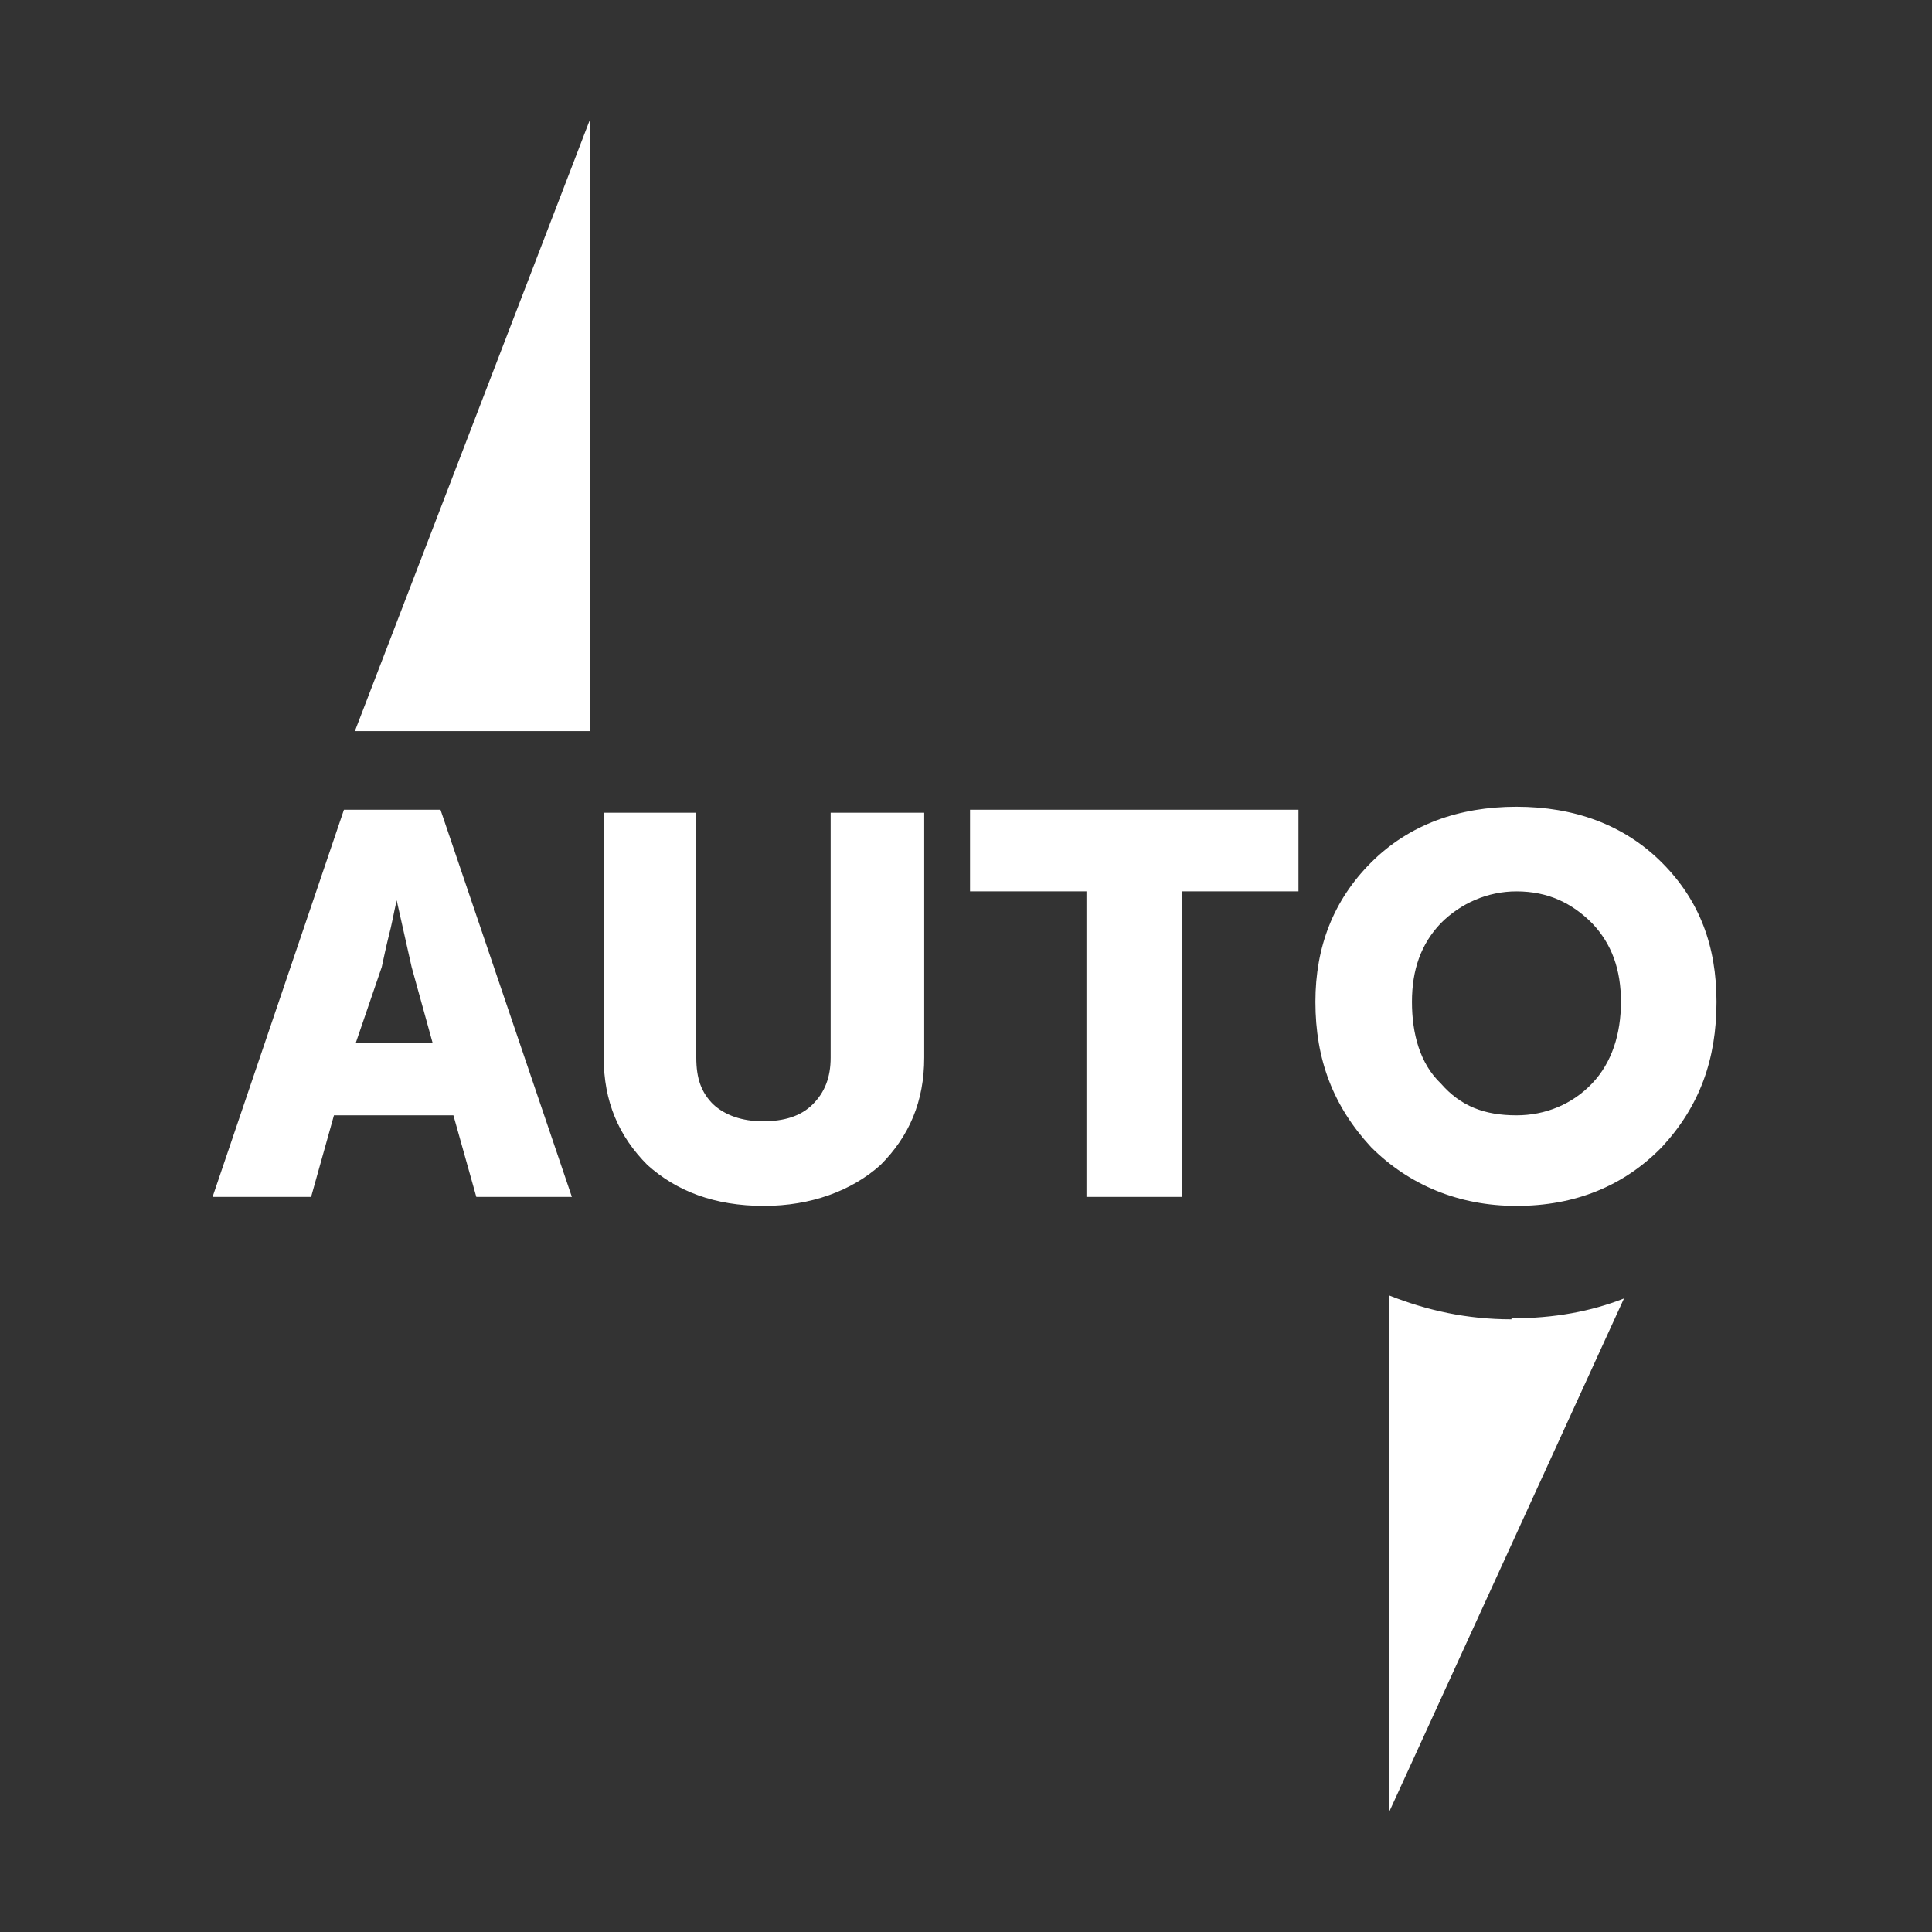 <svg width="35" height="35" viewBox="0 0 35 35" fill="none" xmlns="http://www.w3.org/2000/svg">
<rect x="0" y="0" width="35" height="35" fill="#333333" stroke="none"/>
<path fill-rule="evenodd" clip-rule="evenodd" d="M19.682 21.683V16.148H17.573V14.669H23.523V16.148H21.413V21.683H19.682ZM10.937 14.723V19.159C10.937 19.952 11.207 20.583 11.73 21.106C12.253 21.575 12.938 21.846 13.84 21.846C14.687 21.846 15.427 21.575 15.95 21.106C16.473 20.583 16.743 19.952 16.743 19.159V14.723H15.048V19.159C15.048 19.52 14.94 19.79 14.723 20.006C14.507 20.223 14.201 20.313 13.822 20.313C13.443 20.313 13.137 20.205 12.92 20.006C12.704 19.79 12.614 19.538 12.614 19.159V14.723H10.919H10.937ZM7.817 18.888H6.447L6.916 17.518C6.952 17.356 6.988 17.175 7.042 16.959C7.096 16.761 7.132 16.544 7.186 16.31L7.457 17.518L7.836 18.888H7.817ZM6.231 14.669L3.851 21.683H5.636L6.05 20.205H8.214L8.629 21.683H10.36L7.98 14.669H6.195H6.231ZM26.102 19.628C25.723 19.267 25.579 18.726 25.579 18.149C25.579 17.572 25.741 17.103 26.102 16.725C26.462 16.364 26.949 16.148 27.472 16.148C28.049 16.148 28.482 16.364 28.842 16.725C29.203 17.103 29.365 17.572 29.365 18.149C29.365 18.726 29.203 19.249 28.842 19.628C28.482 20.006 27.995 20.205 27.472 20.205C26.895 20.205 26.462 20.042 26.102 19.628ZM24.839 15.625C24.154 16.31 23.83 17.157 23.83 18.149C23.83 19.195 24.154 20.042 24.839 20.782C25.524 21.467 26.426 21.846 27.472 21.846C28.536 21.846 29.419 21.485 30.105 20.782C30.79 20.042 31.096 19.195 31.096 18.149C31.096 17.139 30.79 16.31 30.105 15.625C29.419 14.94 28.518 14.615 27.472 14.615C26.426 14.615 25.524 14.94 24.839 15.625Z" fill="white"/>
<path d="M6.429 13.245L10.685 2.173V13.245H6.429Z" fill="white"/>
<path d="M27.382 23.901C26.571 23.901 25.85 23.739 25.165 23.468V32.827L29.42 23.523C28.825 23.757 28.158 23.883 27.382 23.883V23.901Z" fill="white"/>
</svg>

